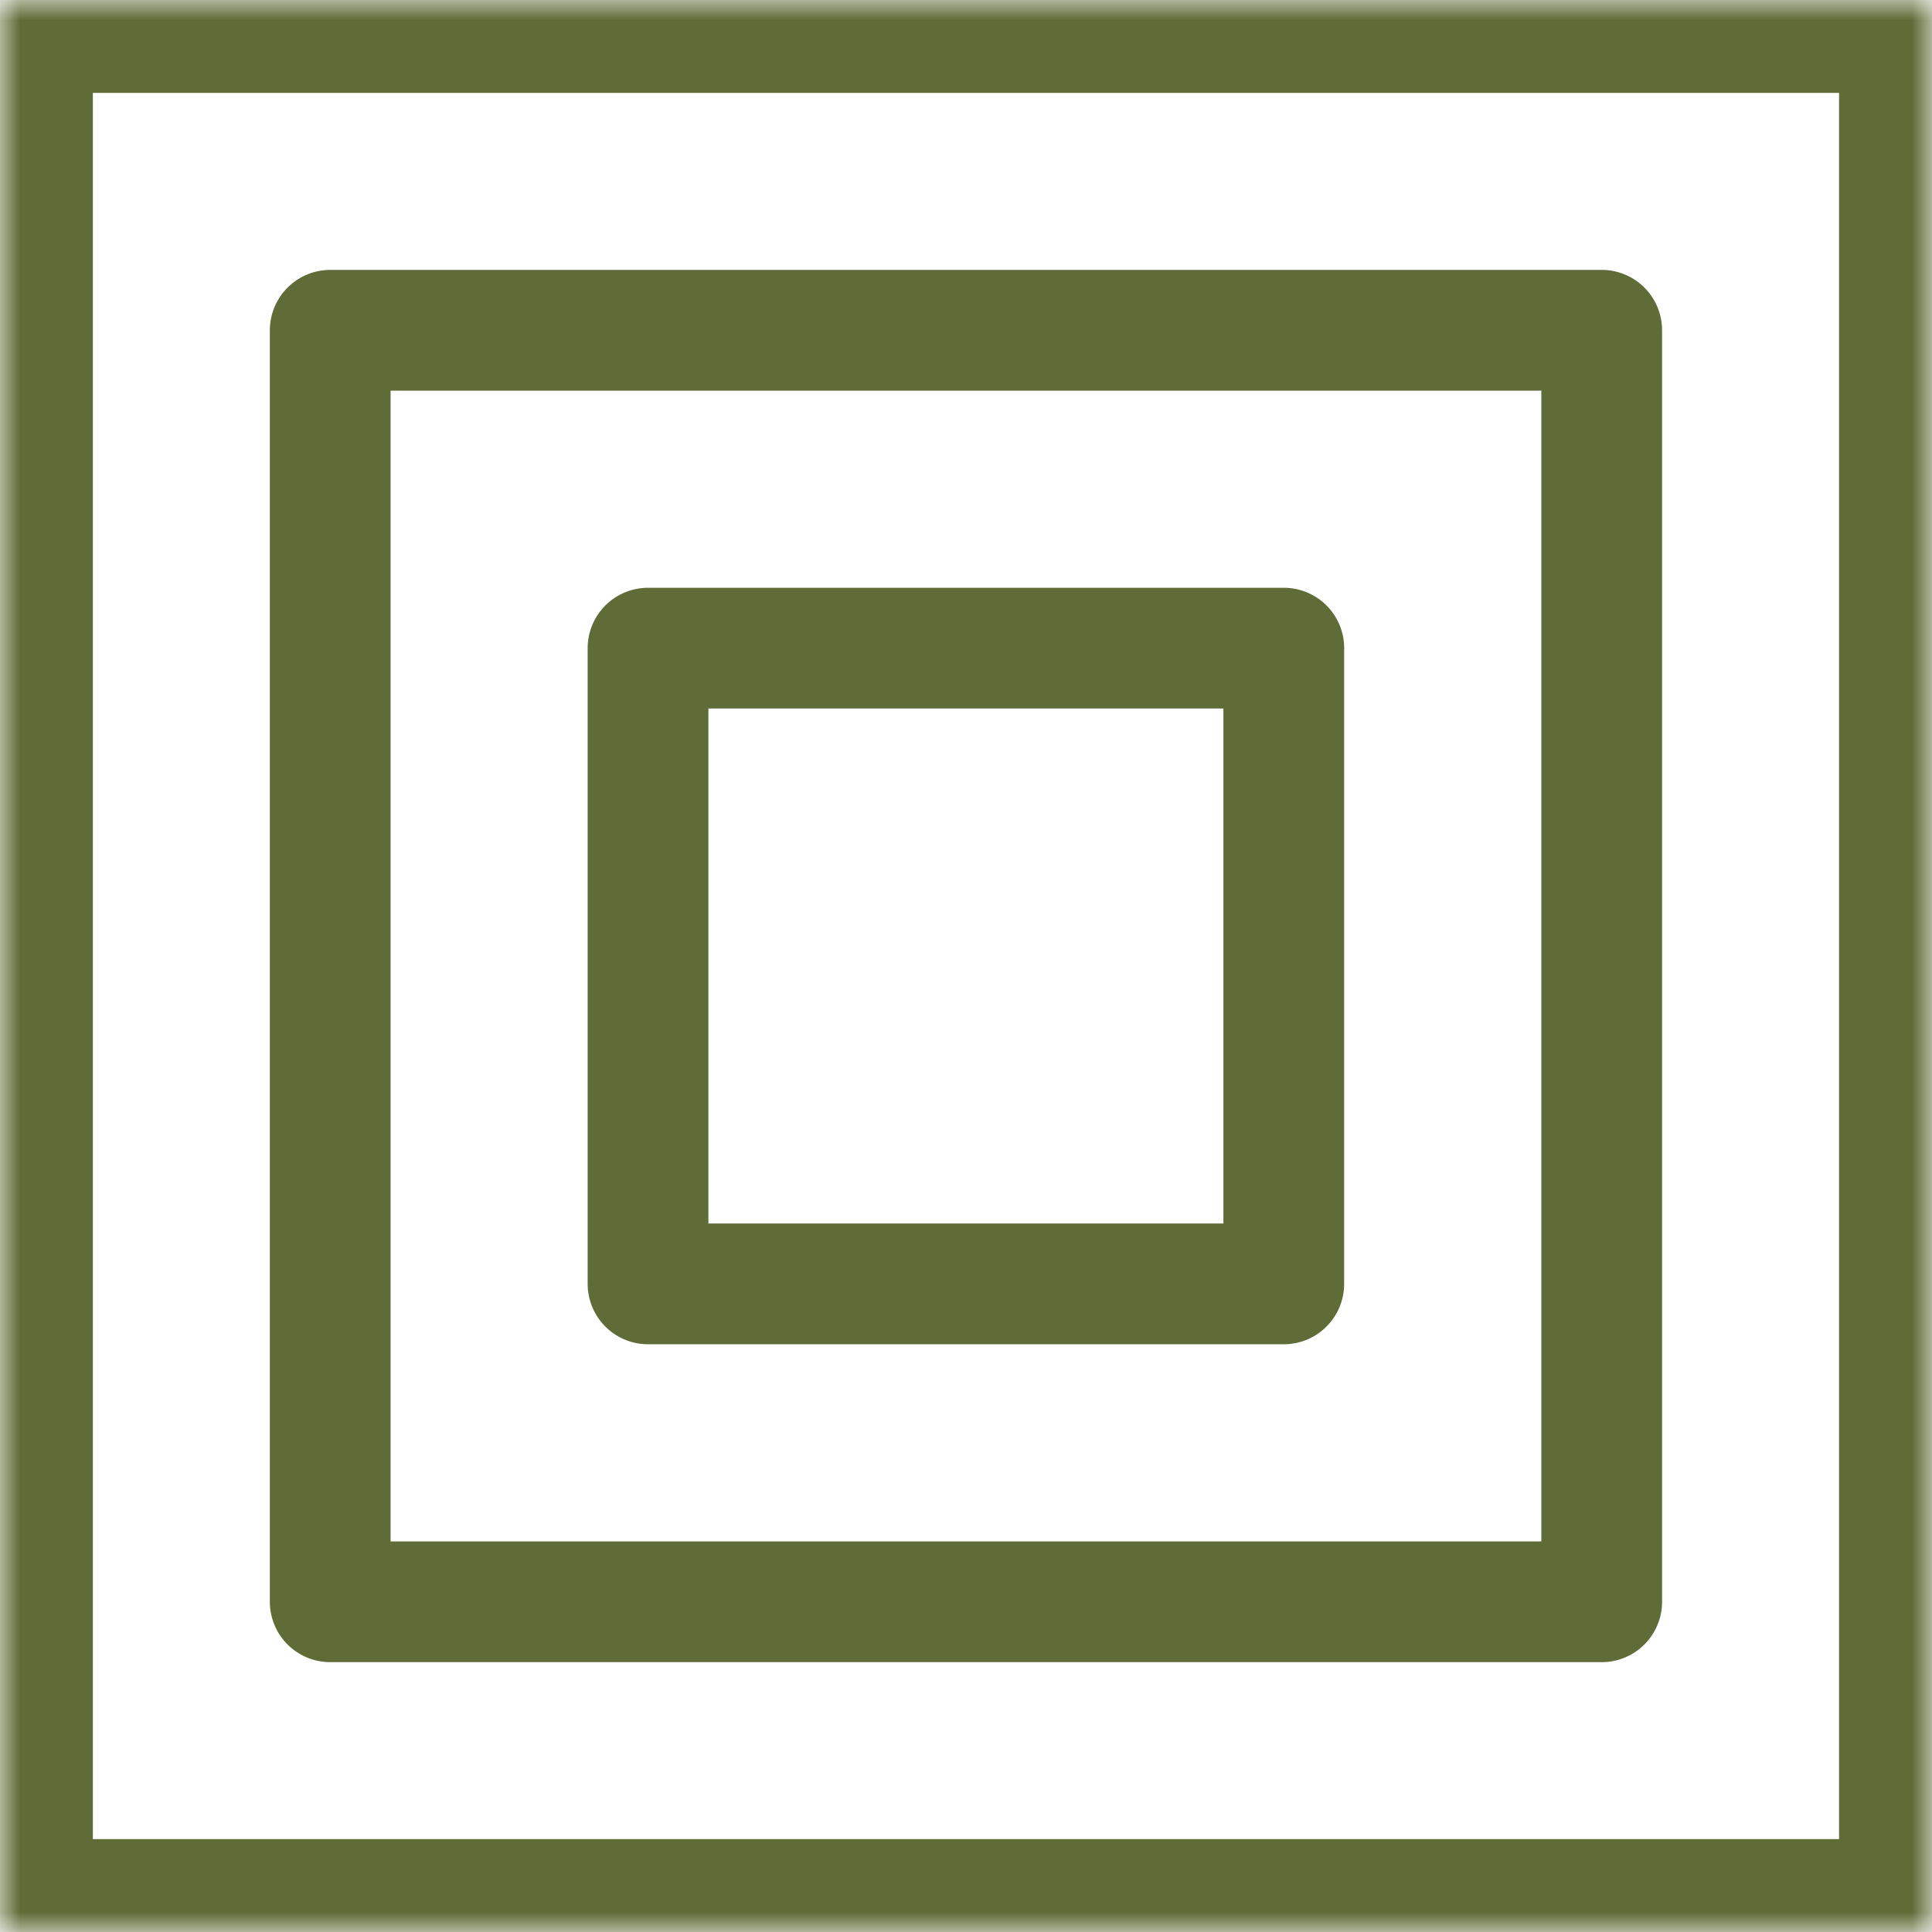 <svg xmlns="http://www.w3.org/2000/svg" width="48" height="48" fill="none"><g clip-path="url(#a)"><mask id="b" width="48" height="48" x="0" y="0" maskUnits="userSpaceOnUse" style="mask-type:luminance"><path fill="#fff" d="M48 0H0v48h48V0z"/></mask><g stroke="#606C38" stroke-linejoin="round" stroke-width="3" mask="url(#b)"><path d="M.807 47.192V.808h46.384v46.384H.807z"/><path d="M39.793 8.206H8.204v31.59h31.59V8.205z"/><path d="M31.896 16.103H16.1v15.795h15.795V16.103z"/></g></g><defs><clipPath id="a"><path fill="#fff" d="M0 0h48v48H0z"/></clipPath></defs></svg>